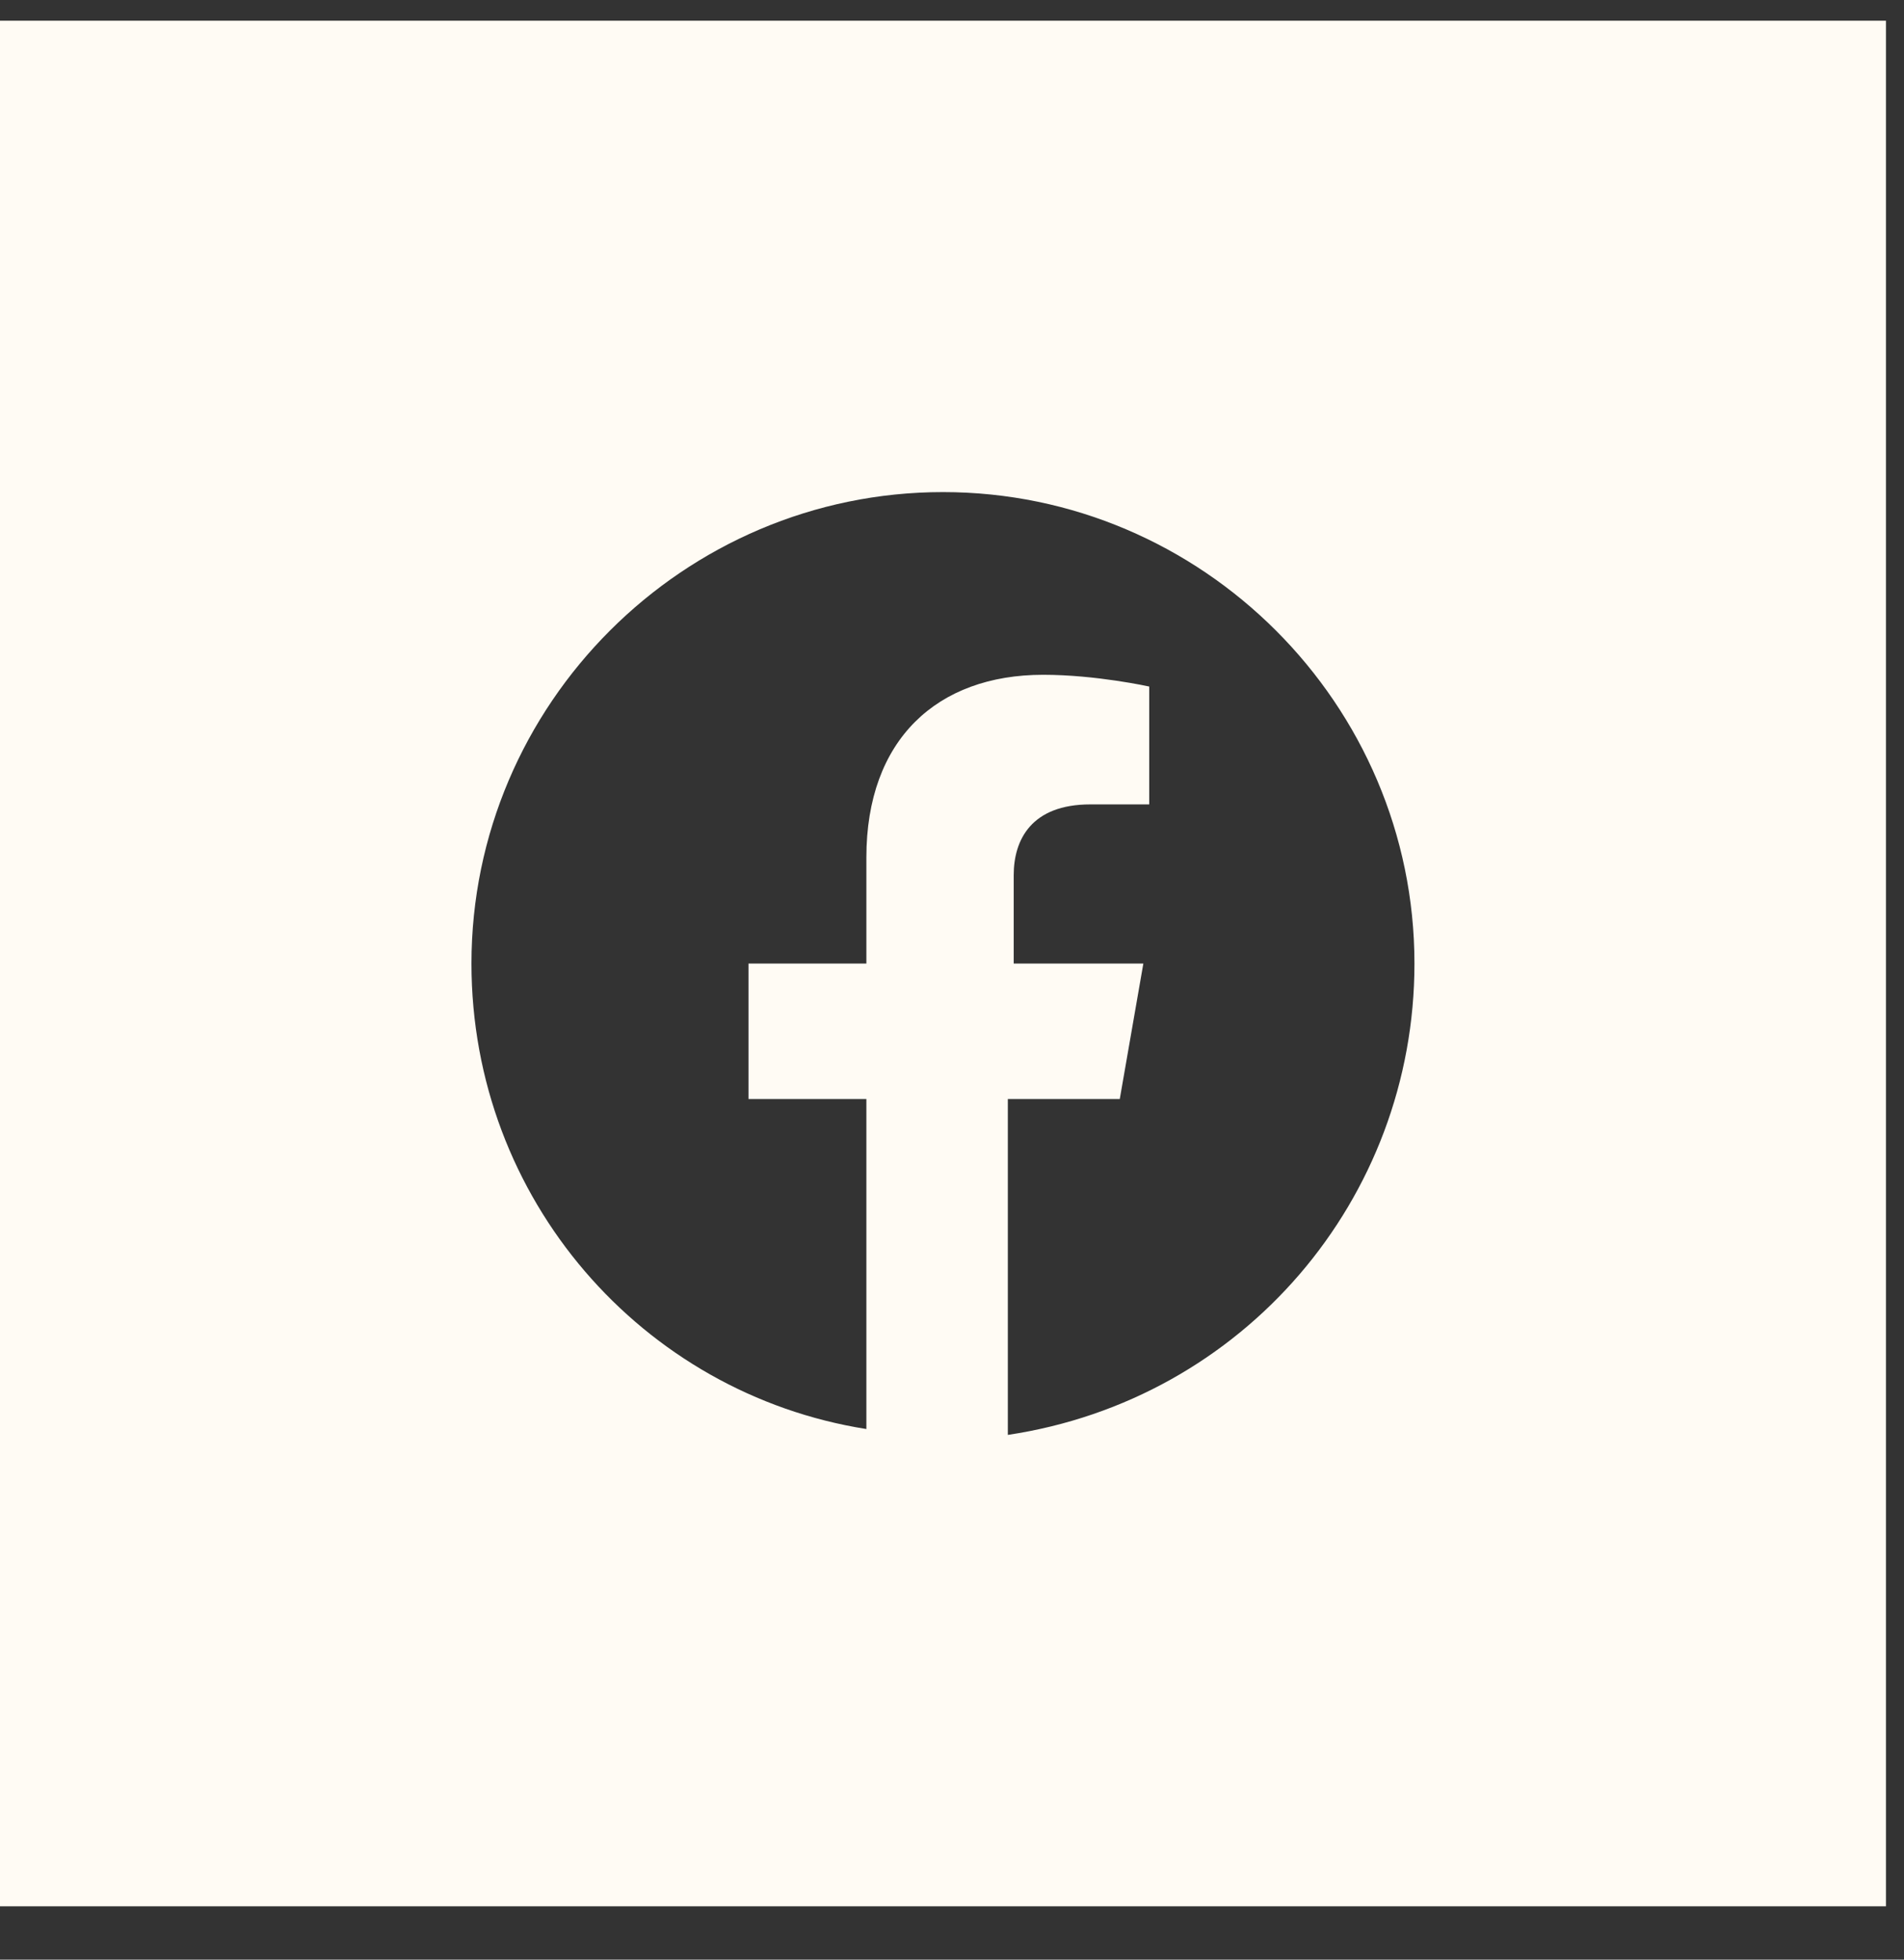 <?xml version="1.0" encoding="UTF-8"?> <svg xmlns="http://www.w3.org/2000/svg" width="34" height="35" viewBox="0 0 34 35" fill="none"><rect x="0" y="0" width="34" height="35" fill="#333333" stroke="none"/><path fill-rule="evenodd" clip-rule="evenodd" d="M0 0.37H33.678V34.047H0V0.37ZM16.839 8.789C21.47 8.789 25.258 12.578 25.258 17.209C25.258 21.418 22.206 24.997 17.997 25.628V19.629H19.996L20.417 17.209H18.102V15.63C18.102 14.998 18.418 14.367 19.47 14.367H20.522V12.262C20.522 12.262 19.575 12.052 18.628 12.052C16.734 12.052 15.471 13.209 15.471 15.314V17.209H13.366V19.629H15.471V25.523C11.472 24.891 8.419 21.418 8.419 17.209C8.419 12.578 12.208 8.789 16.839 8.789Z" fill="#FFFBF4"></path></svg> 